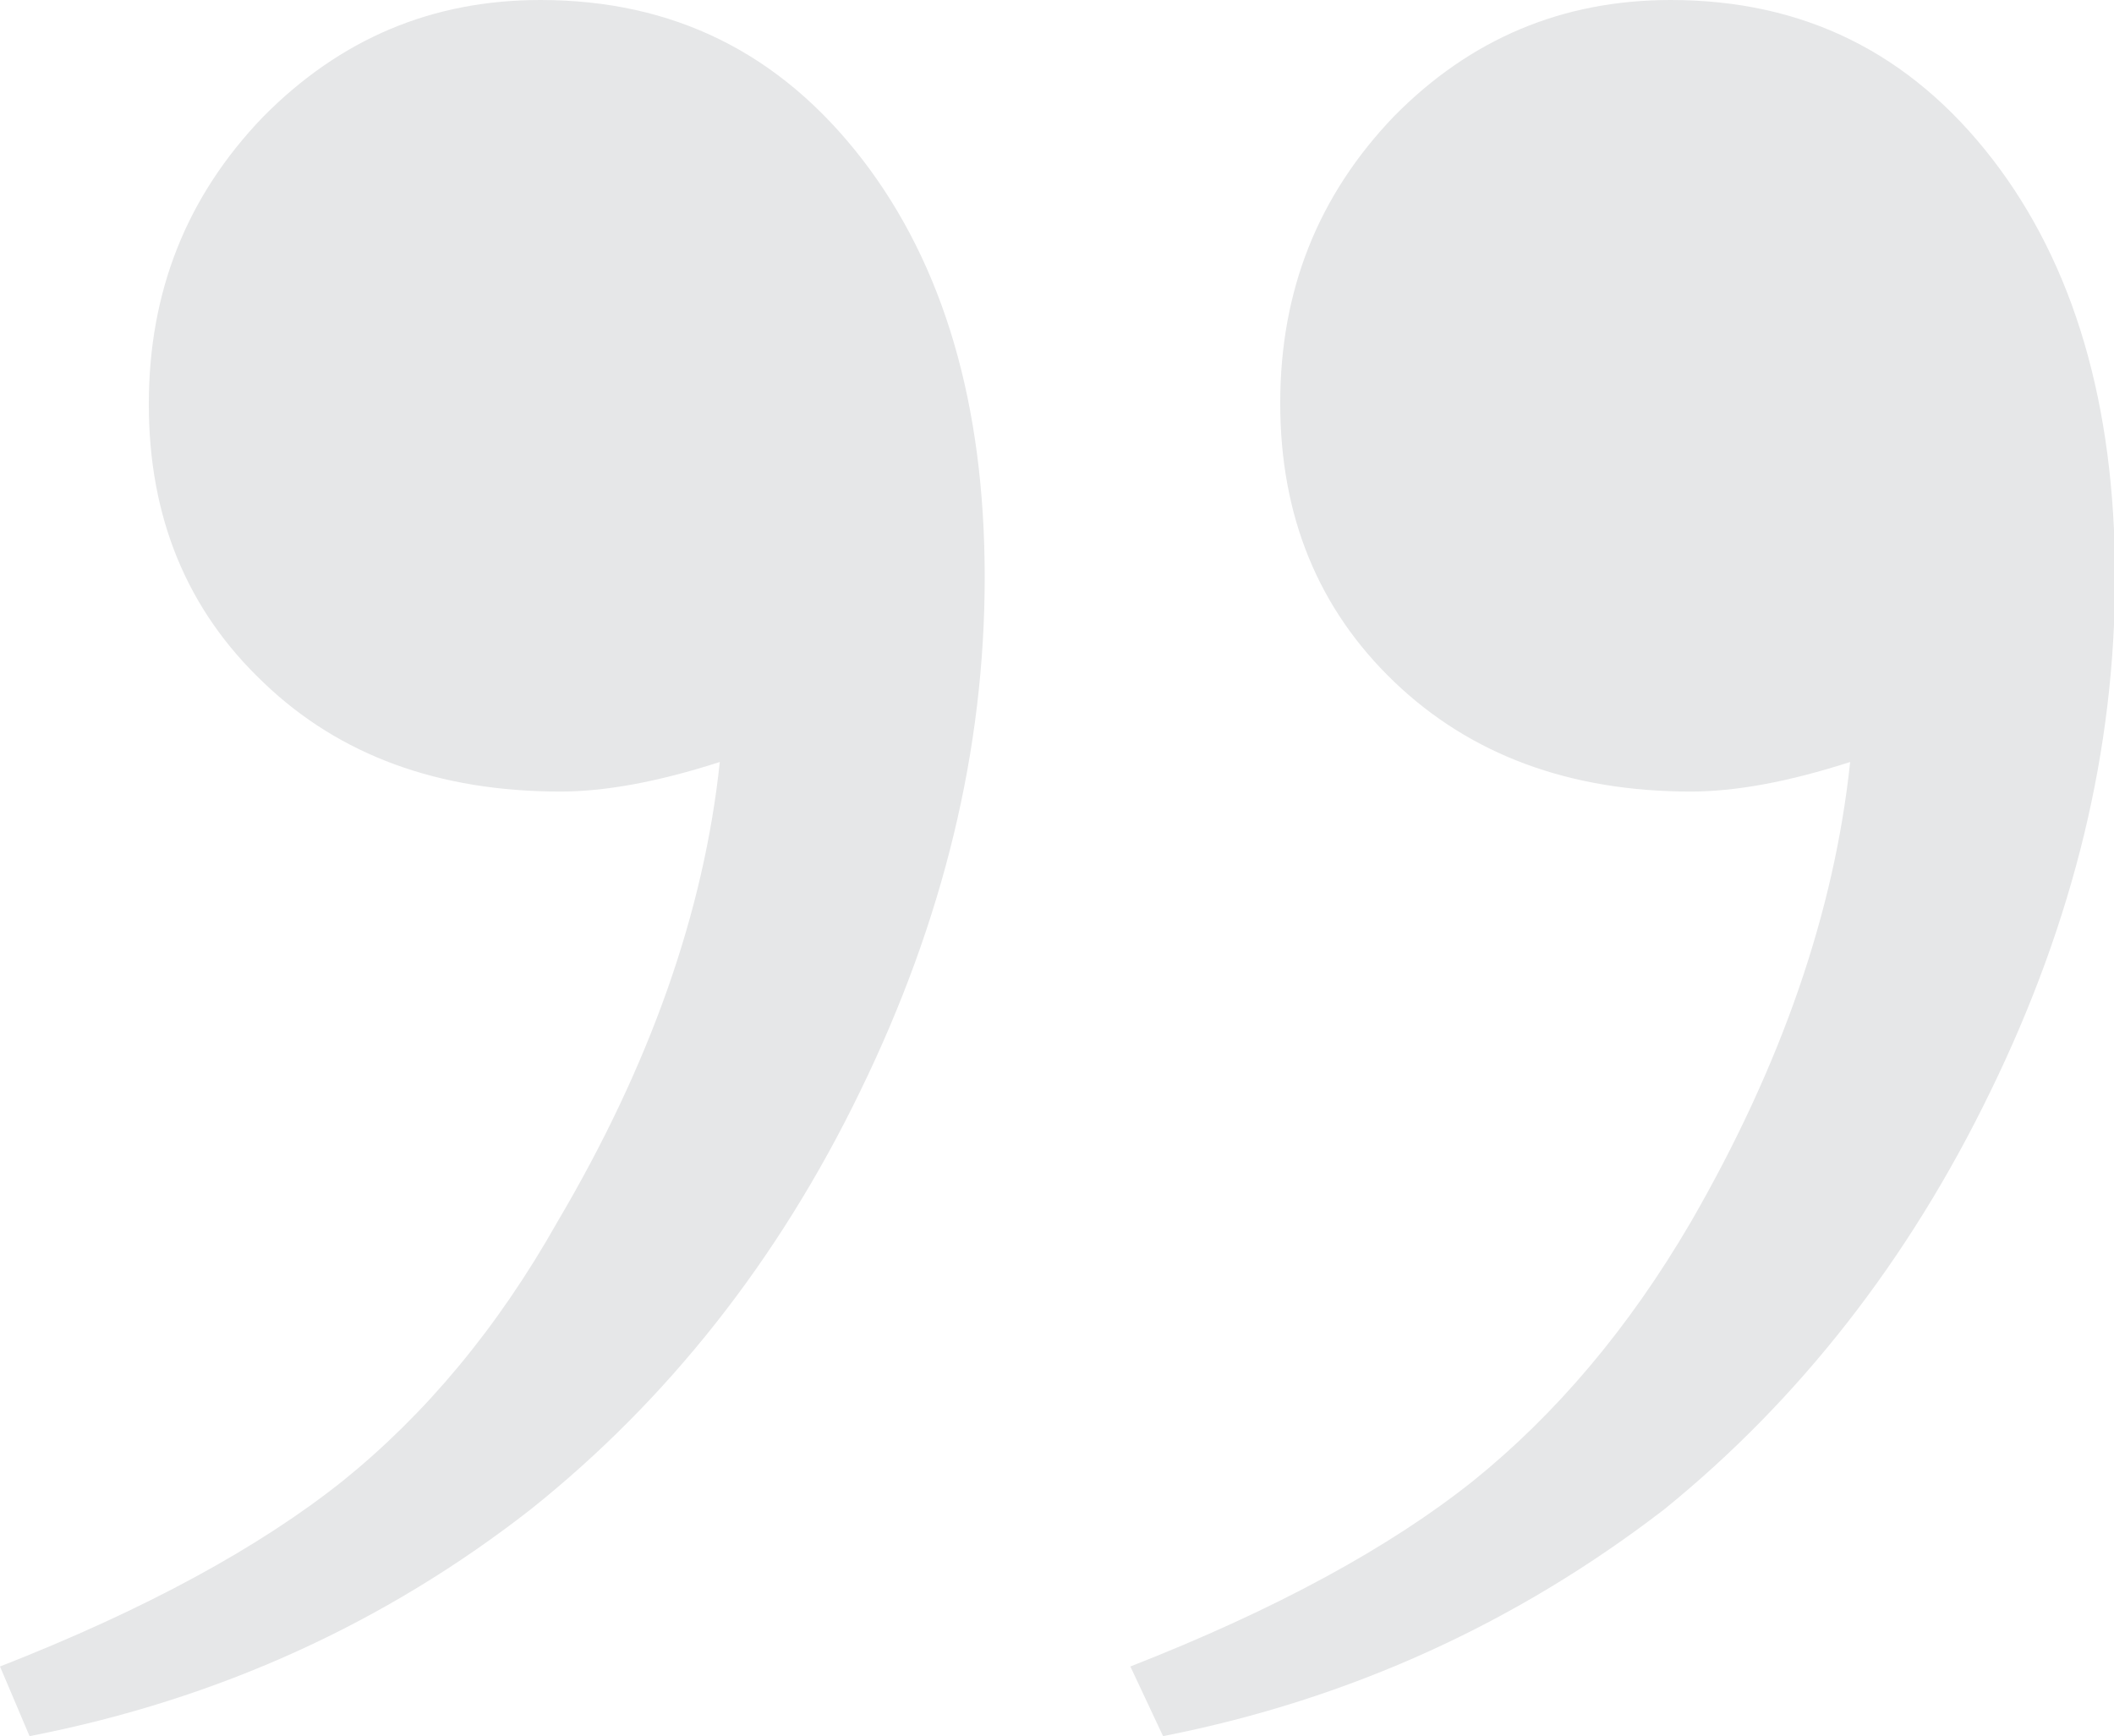 <?xml version="1.0" encoding="UTF-8"?>
<!-- Generator: Adobe Illustrator 24.0.0, SVG Export Plug-In . SVG Version: 6.00 Build 0)  -->
<svg xmlns="http://www.w3.org/2000/svg" xmlns:xlink="http://www.w3.org/1999/xlink" version="1.1" id="Layer_1" x="0px" y="0px" viewBox="0 0 200.3 164.5" style="enable-background:new 0 0 200.3 164.5;" xml:space="preserve">
<style type="text/css">
	.st0{fill:#E6E7E8;}
</style>
<path class="st0" d="M110.2,164.5l-3.1-6.6c13.8-5.4,24.6-11.3,32.5-17.6c7.8-6.3,14.7-14.4,20.6-24.5c8.6-14.9,13.6-29.4,15.1-43.6  c-5.9,1.9-10.9,2.8-15.1,2.8c-11.5,0-20.9-3.5-28.1-10.4c-7.2-6.9-10.8-15.7-10.8-26.4c0-10.7,3.6-19.7,10.8-27.2  C139.3,3.7,148,0,158.3,0c12.6,0,22.7,5,30.5,15.1c7.7,10,11.6,23.2,11.6,39.6c0,16.3-3.9,32.5-11.8,48.7  c-7.8,16.1-18.2,29.3-30.9,39.6C143.8,153.7,128,161,110.2,164.5 M2.8,164.5L0,157.9c13.8-5.4,24.6-11.3,32.5-17.6  c7.8-6.3,14.6-14.4,20.3-24.5c8.8-14.9,13.9-29.4,15.4-43.6C62.3,74.1,57.3,75,53.1,75C41.6,75,32.2,71.6,25,64.7  C17.7,57.8,14.1,49,14.1,38.3c0-10.7,3.6-19.7,10.8-27.2C32.2,3.7,40.9,0,51.2,0c12.6,0,22.7,5,30.5,15.1  c7.7,10,11.6,23.2,11.6,39.6c0,16.3-3.9,32.5-11.8,48.7c-7.8,16.1-18.3,29.3-31.2,39.6C36.6,153.7,20.8,161,2.8,164.5"></path>
</svg>
